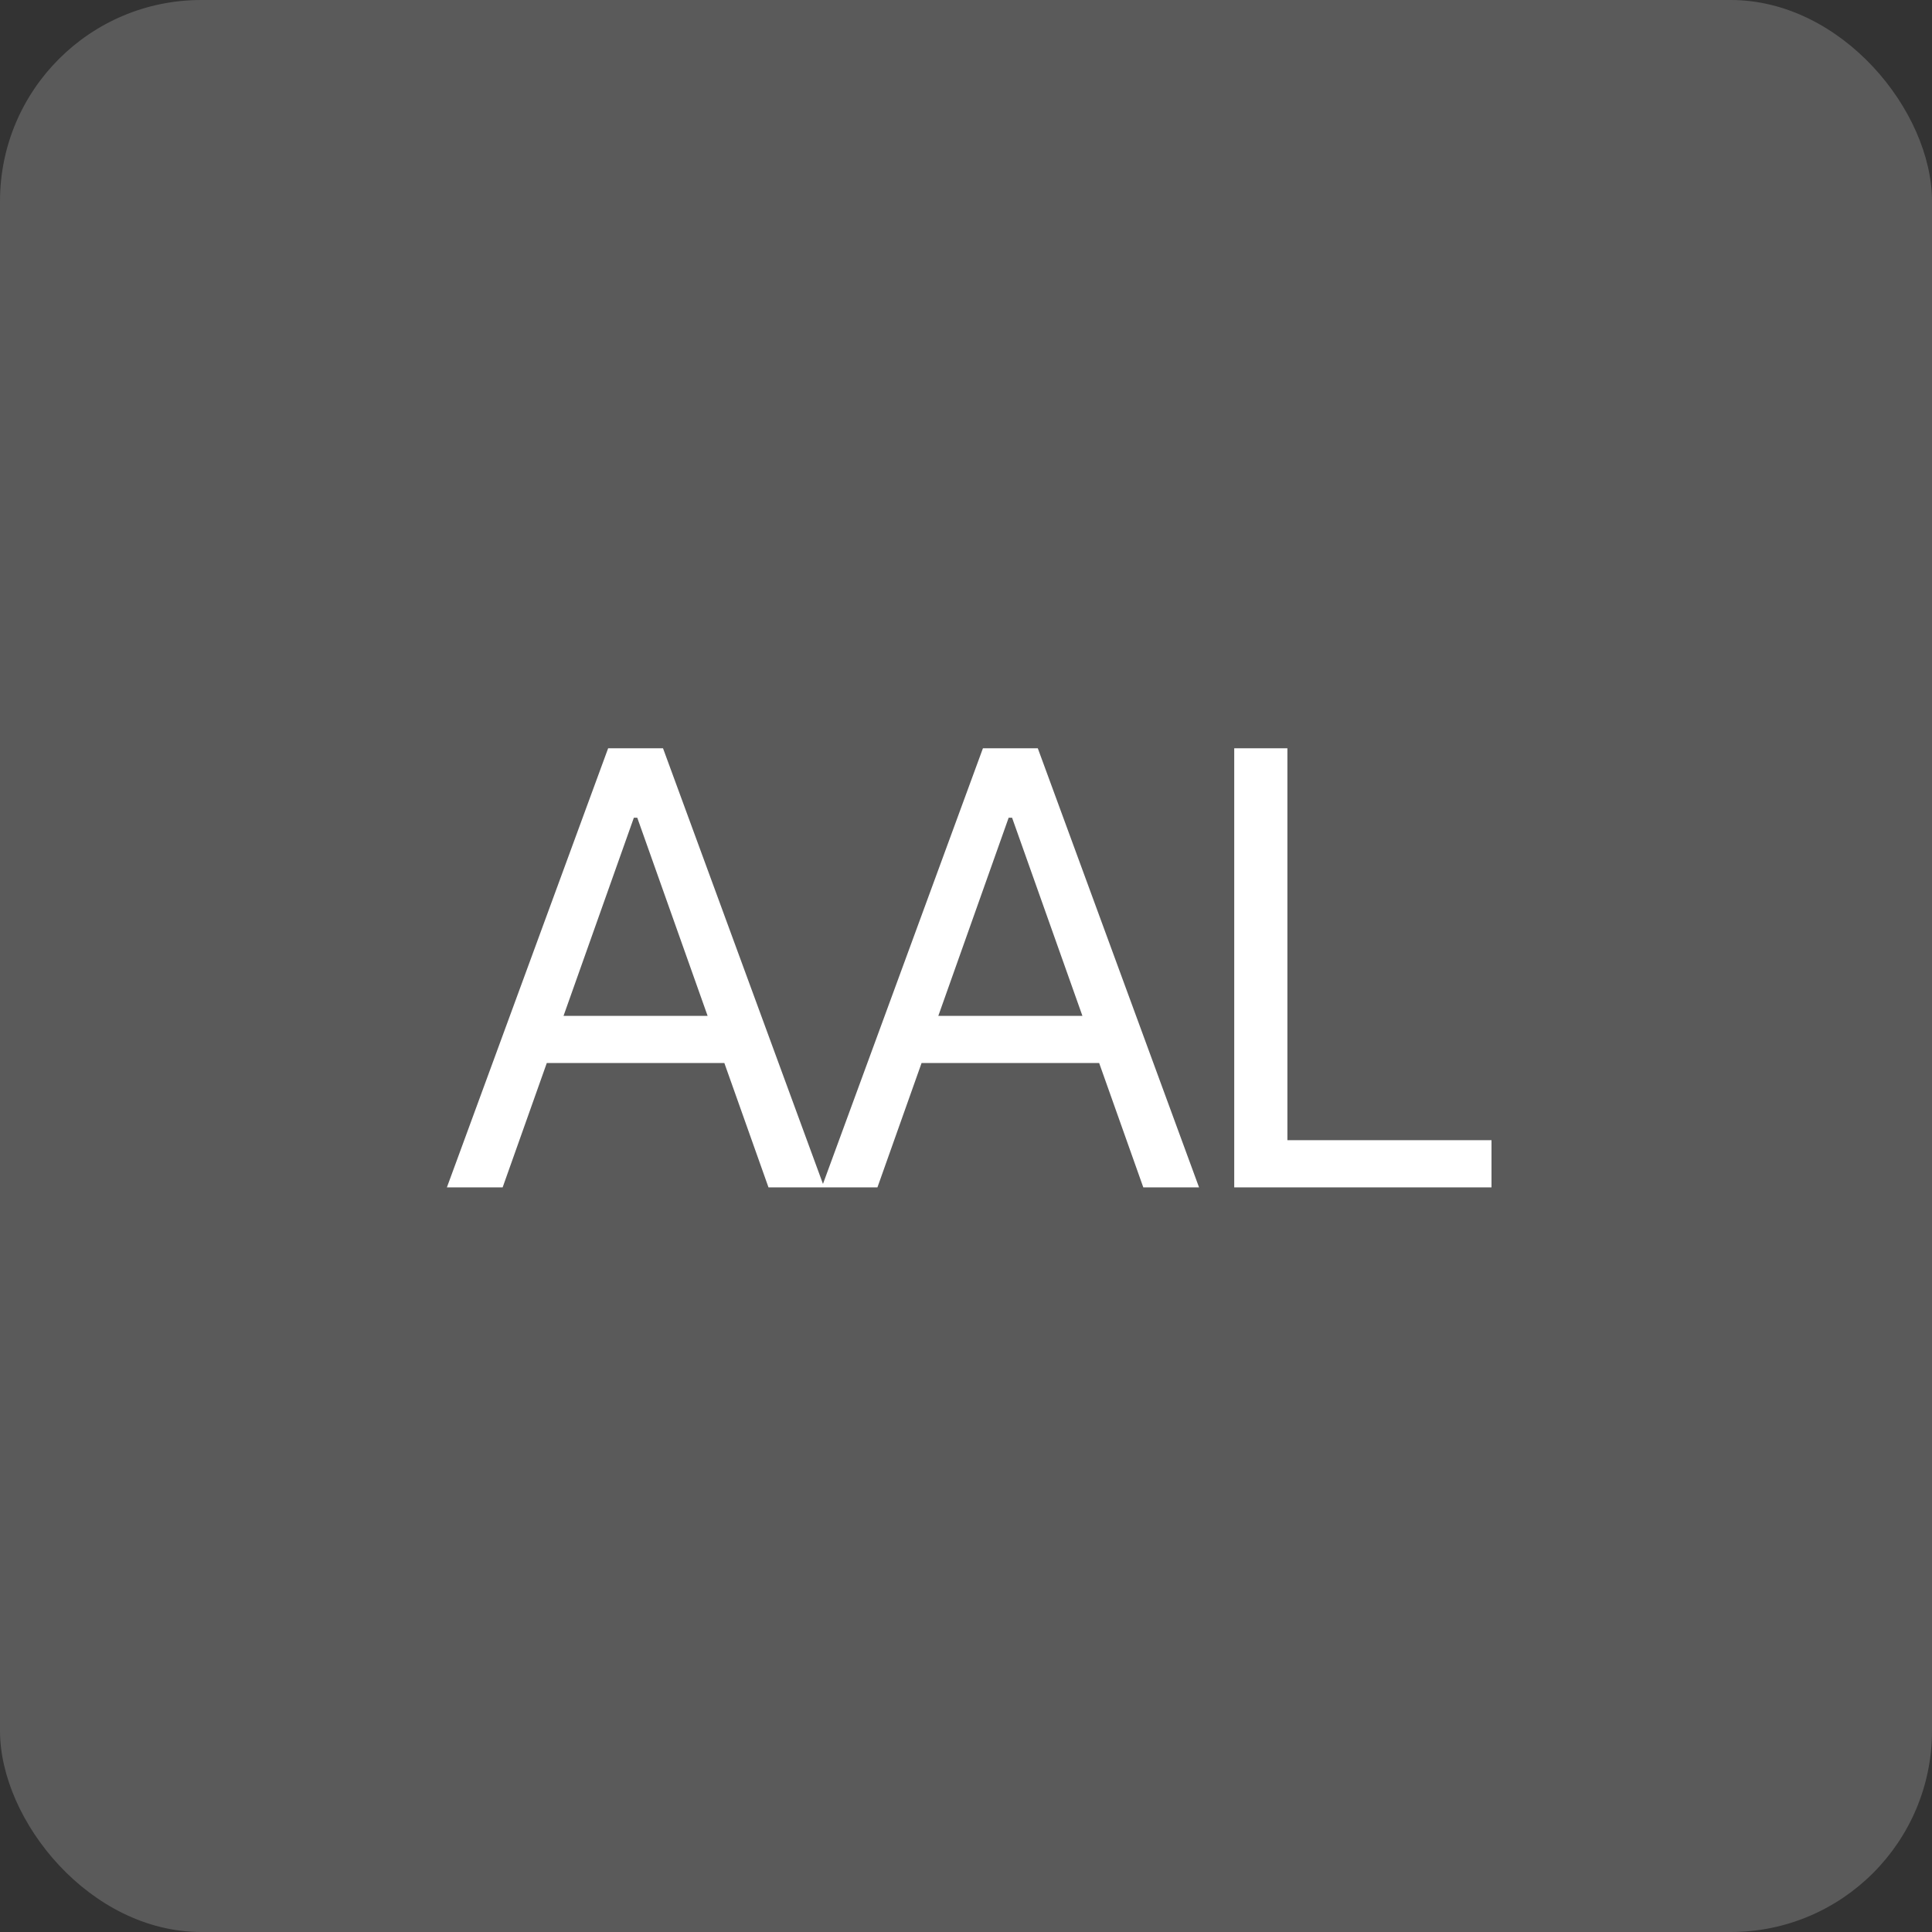 <?xml version="1.0" encoding="UTF-8"?> <svg xmlns="http://www.w3.org/2000/svg" width="96" height="96" viewBox="0 0 96 96" fill="none"><rect x="0" y="0" width="96" height="96" fill="#333333" stroke="none"/><rect width="96" height="96" rx="10" fill="#5A5A5A"></rect><path d="M24.976 59H22.206L30.218 37.182H32.945L40.956 59H38.186L31.666 40.633H31.496L24.976 59ZM25.999 50.477H37.163V52.821H25.999V50.477ZM43.599 59H40.83L48.841 37.182H51.568L59.58 59H56.81L50.29 40.633H50.119L43.599 59ZM44.622 50.477H55.787V52.821H44.622V50.477ZM61.328 59V37.182H63.97V56.656H74.112V59H61.328Z" fill="white"></path></svg> 